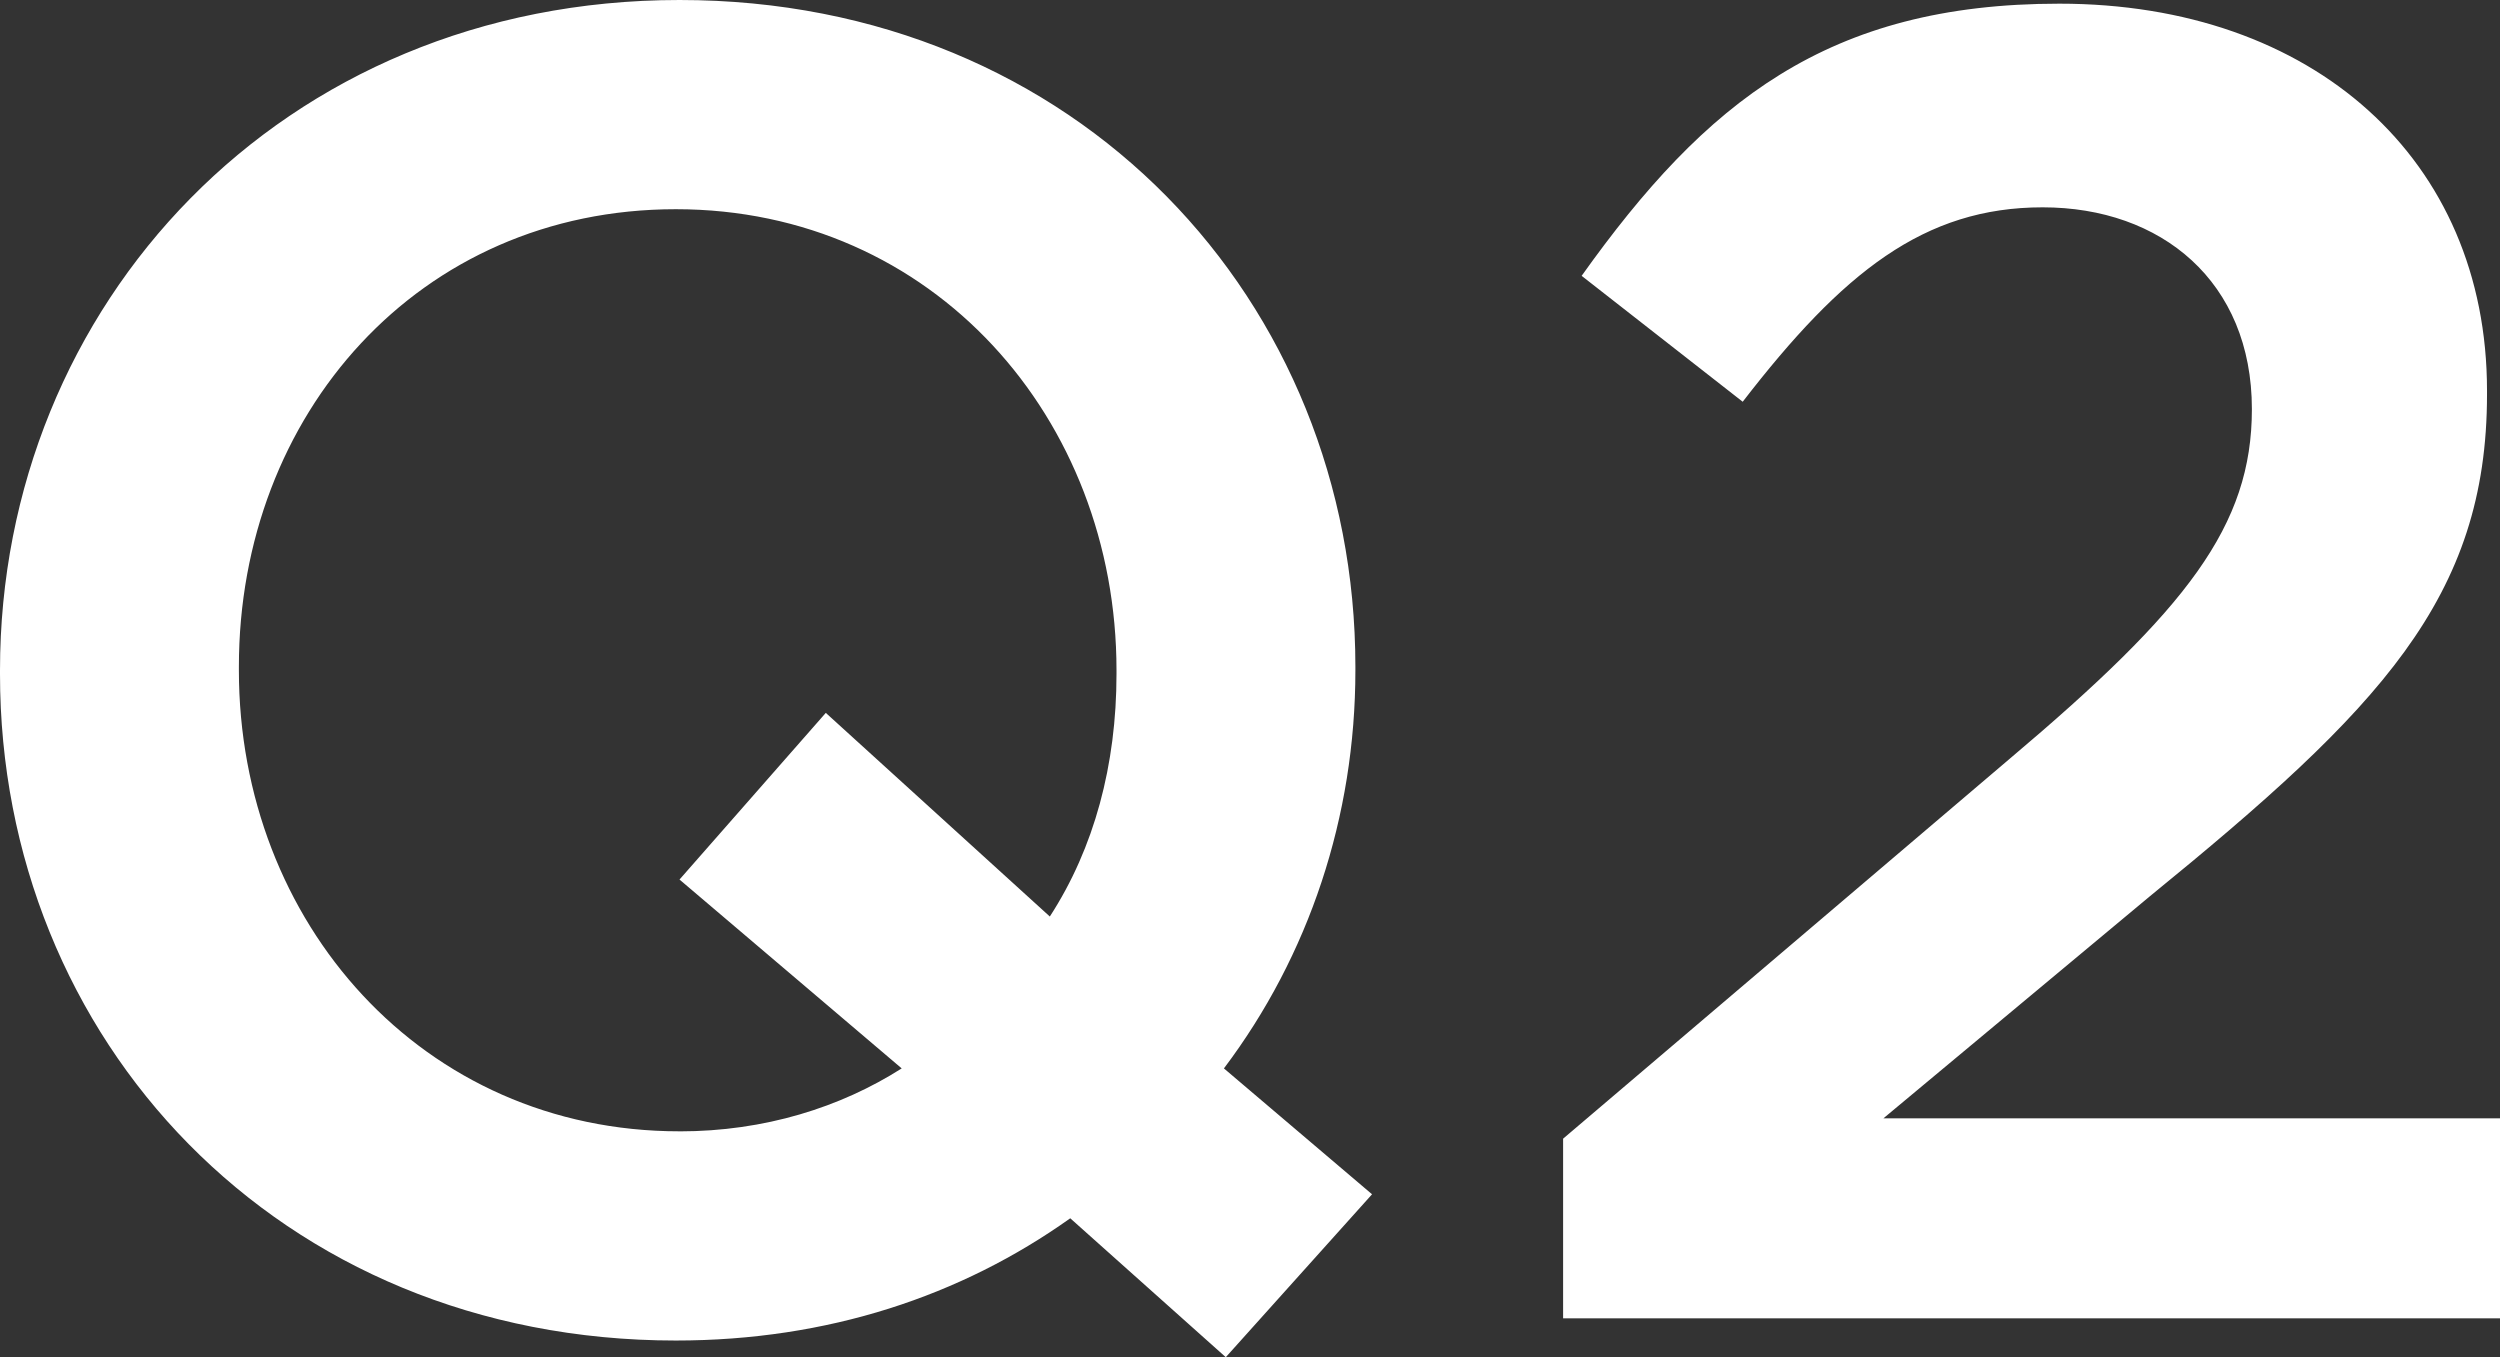 <?xml version="1.0" encoding="UTF-8"?><svg id="b" xmlns="http://www.w3.org/2000/svg" viewBox="0 0 58.531 31.776"><rect x="0" y="0" width="58.531" height="31.776" fill="#333333" stroke="none"/><defs><style>.d{fill:#fff;}</style></defs><g id="c"><path class="d" d="m36.596,30.865h21.935v-4.682h-14.436l6.242-5.202c5.375-4.379,7.89-6.98,7.89-11.748v-.086C58.228,3.728,54.153.086,48.214.086c-5.419,0-8.28,2.298-11.184,6.372l3.771,2.948c2.341-3.034,4.248-4.552,7.023-4.552s4.898,1.734,4.898,4.725c0,2.731-1.517,4.682-5.679,8.193l-10.447,8.887v4.204Zm-20.686-4.378c-6.026,0-10.317-4.899-10.317-10.794v-.087c0-5.895,4.205-10.708,10.23-10.708s10.317,4.899,10.317,10.795v.086c0,2.124-.52,4.075-1.561,5.679l-5.245-4.768-3.425,3.902,5.202,4.422c-1.431.91-3.208,1.474-5.202,1.474Zm12.788,5.289l3.425-3.815-3.468-2.947c1.994-2.644,3.078-5.896,3.078-9.32v-.087C31.732,7.066,25.23,0,15.909,0S0,7.152,0,15.693v.086c0,8.54,6.502,15.606,15.823,15.606,3.555,0,6.676-1.041,9.234-2.862l3.641,3.252Z"/></g></svg>